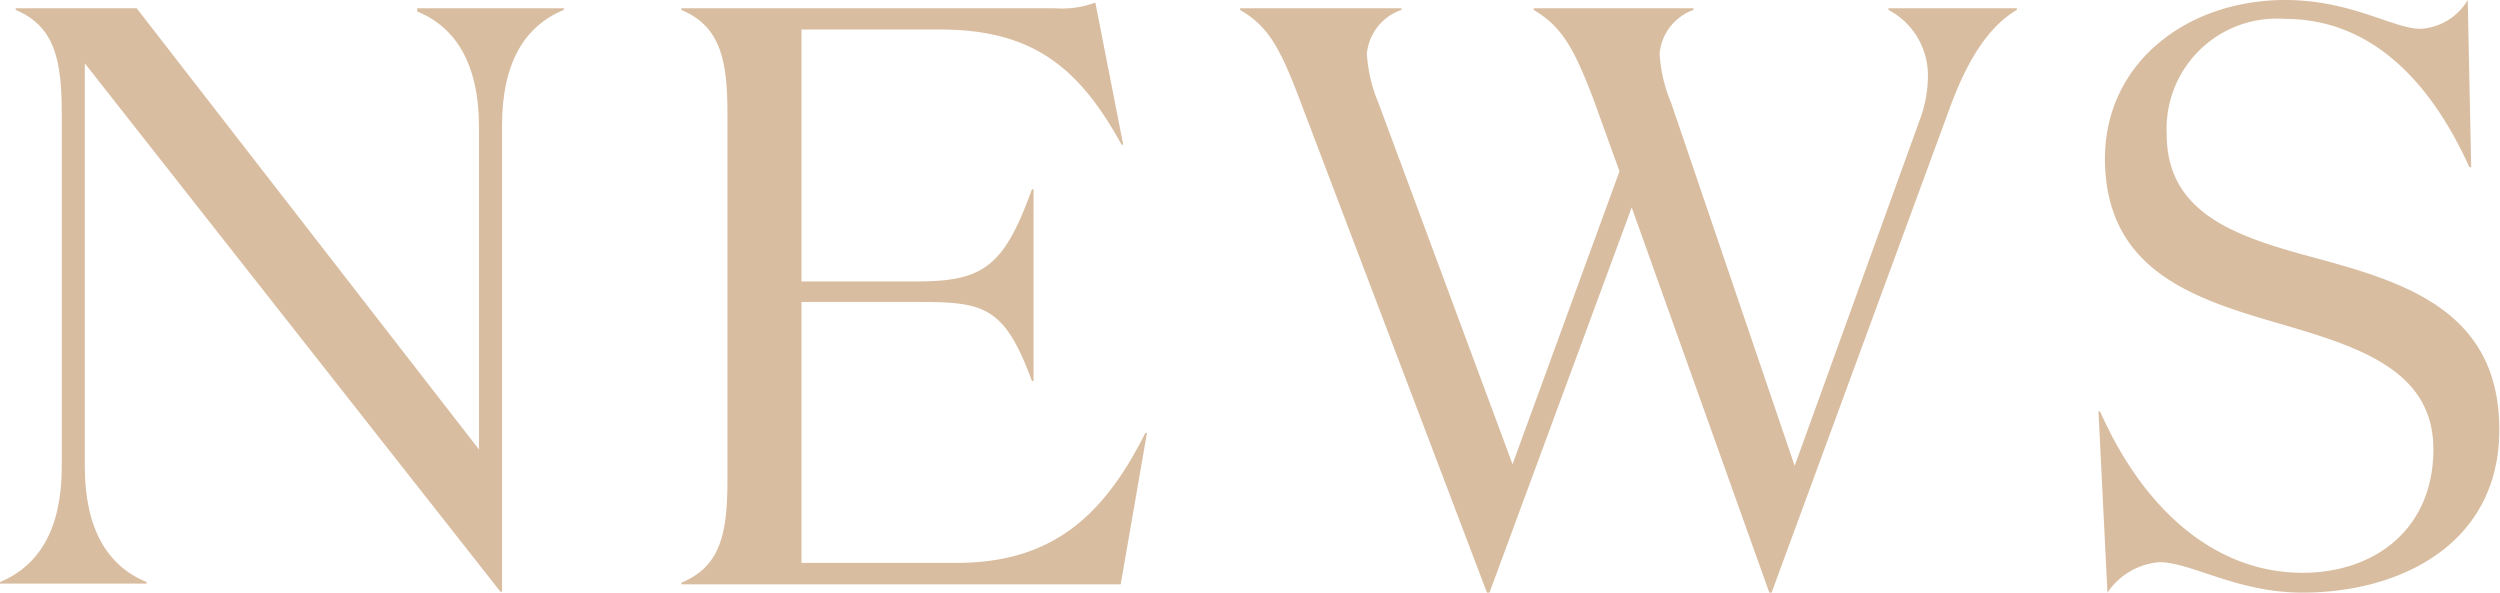 <svg xmlns="http://www.w3.org/2000/svg" viewBox="0 0 108.46 25.71"><defs><style>.cls-1{fill:#d9bda0;}</style></defs><g id="レイヤー_2" data-name="レイヤー 2"><g id="レイヤー_1-2" data-name="レイヤー 1"><path class="cls-1" d="M21.78,5.46V25.67h-.07L3.68,2.75v17.5c0,2.71,1,4.32,2.68,5v.07H0v-.07c1.71-.71,2.68-2.32,2.68-5V4.93c0-2.36-.32-3.79-2-4.5V.36H5.93L20.78,19.5v-14c0-2.71-1-4.32-2.68-5V.36h6.36V.43C22.74,1.14,21.78,2.75,21.78,5.46Z"/><path class="cls-1" d="M45.8.36A4.11,4.11,0,0,0,47.52.11l1.21,6.17h-.07c-1.86-3.39-3.89-5-7.89-5h-6V12.21h5c2.89,0,3.79-.64,5-4h.07v8.32h-.07c-1.21-3.29-2.11-3.43-5-3.43h-5V24.42h6.71c4,0,6.32-1.85,8.21-5.64h.07l-1.14,6.57H29.56v-.07c1.71-.71,2-2.14,2-4.5V4.93c0-2.36-.32-3.79-2-4.5V.36Z"/><path class="cls-1" d="M70.79,9,64.62,25.71h-.11L56.4,4.36C55.51,2,55,1.14,53.8.43V.36h7V.43a2.23,2.23,0,0,0-1.5,1.89,6.45,6.45,0,0,0,.5,2.14l5.82,15.68L70.26,7.43,69.15,4.36C68.26,2,67.72,1.14,66.54.43V.36h6.93V.43A2.23,2.23,0,0,0,72,2.32a6.45,6.45,0,0,0,.5,2.14l5.36,15.75,5.46-15.1a5.51,5.51,0,0,0,.32-1.75A3.21,3.21,0,0,0,81.93.43V.36H87.5V.43c-1.21.71-2.14,2.14-2.92,4.28l-7.72,21h-.1Z"/><path class="cls-1" d="M94,5.82c0,3.25,2.68,4.32,5.75,5.18,4,1.1,8.68,2.14,8.68,7.64,0,4.93-4.25,7.07-8.54,7.07-2.85,0-4.82-1.32-6.21-1.32a3,3,0,0,0-2.25,1.32l-.39-7.86h.07c2,4.5,5.18,7,8.78,7,3.14,0,5.68-1.9,5.68-5.36s-3.29-4.46-6.71-5.46c-3.68-1.07-7.54-2.29-7.54-7.18C91.35,2.68,94.92,0,99.14,0,102,0,103.85,1.25,105,1.25A2.54,2.54,0,0,0,107.06,0l.15,7.25h-.08c-1.6-3.54-4.14-6.43-8-6.43A4.78,4.78,0,0,0,94,5.82Z"/></g></g></svg>